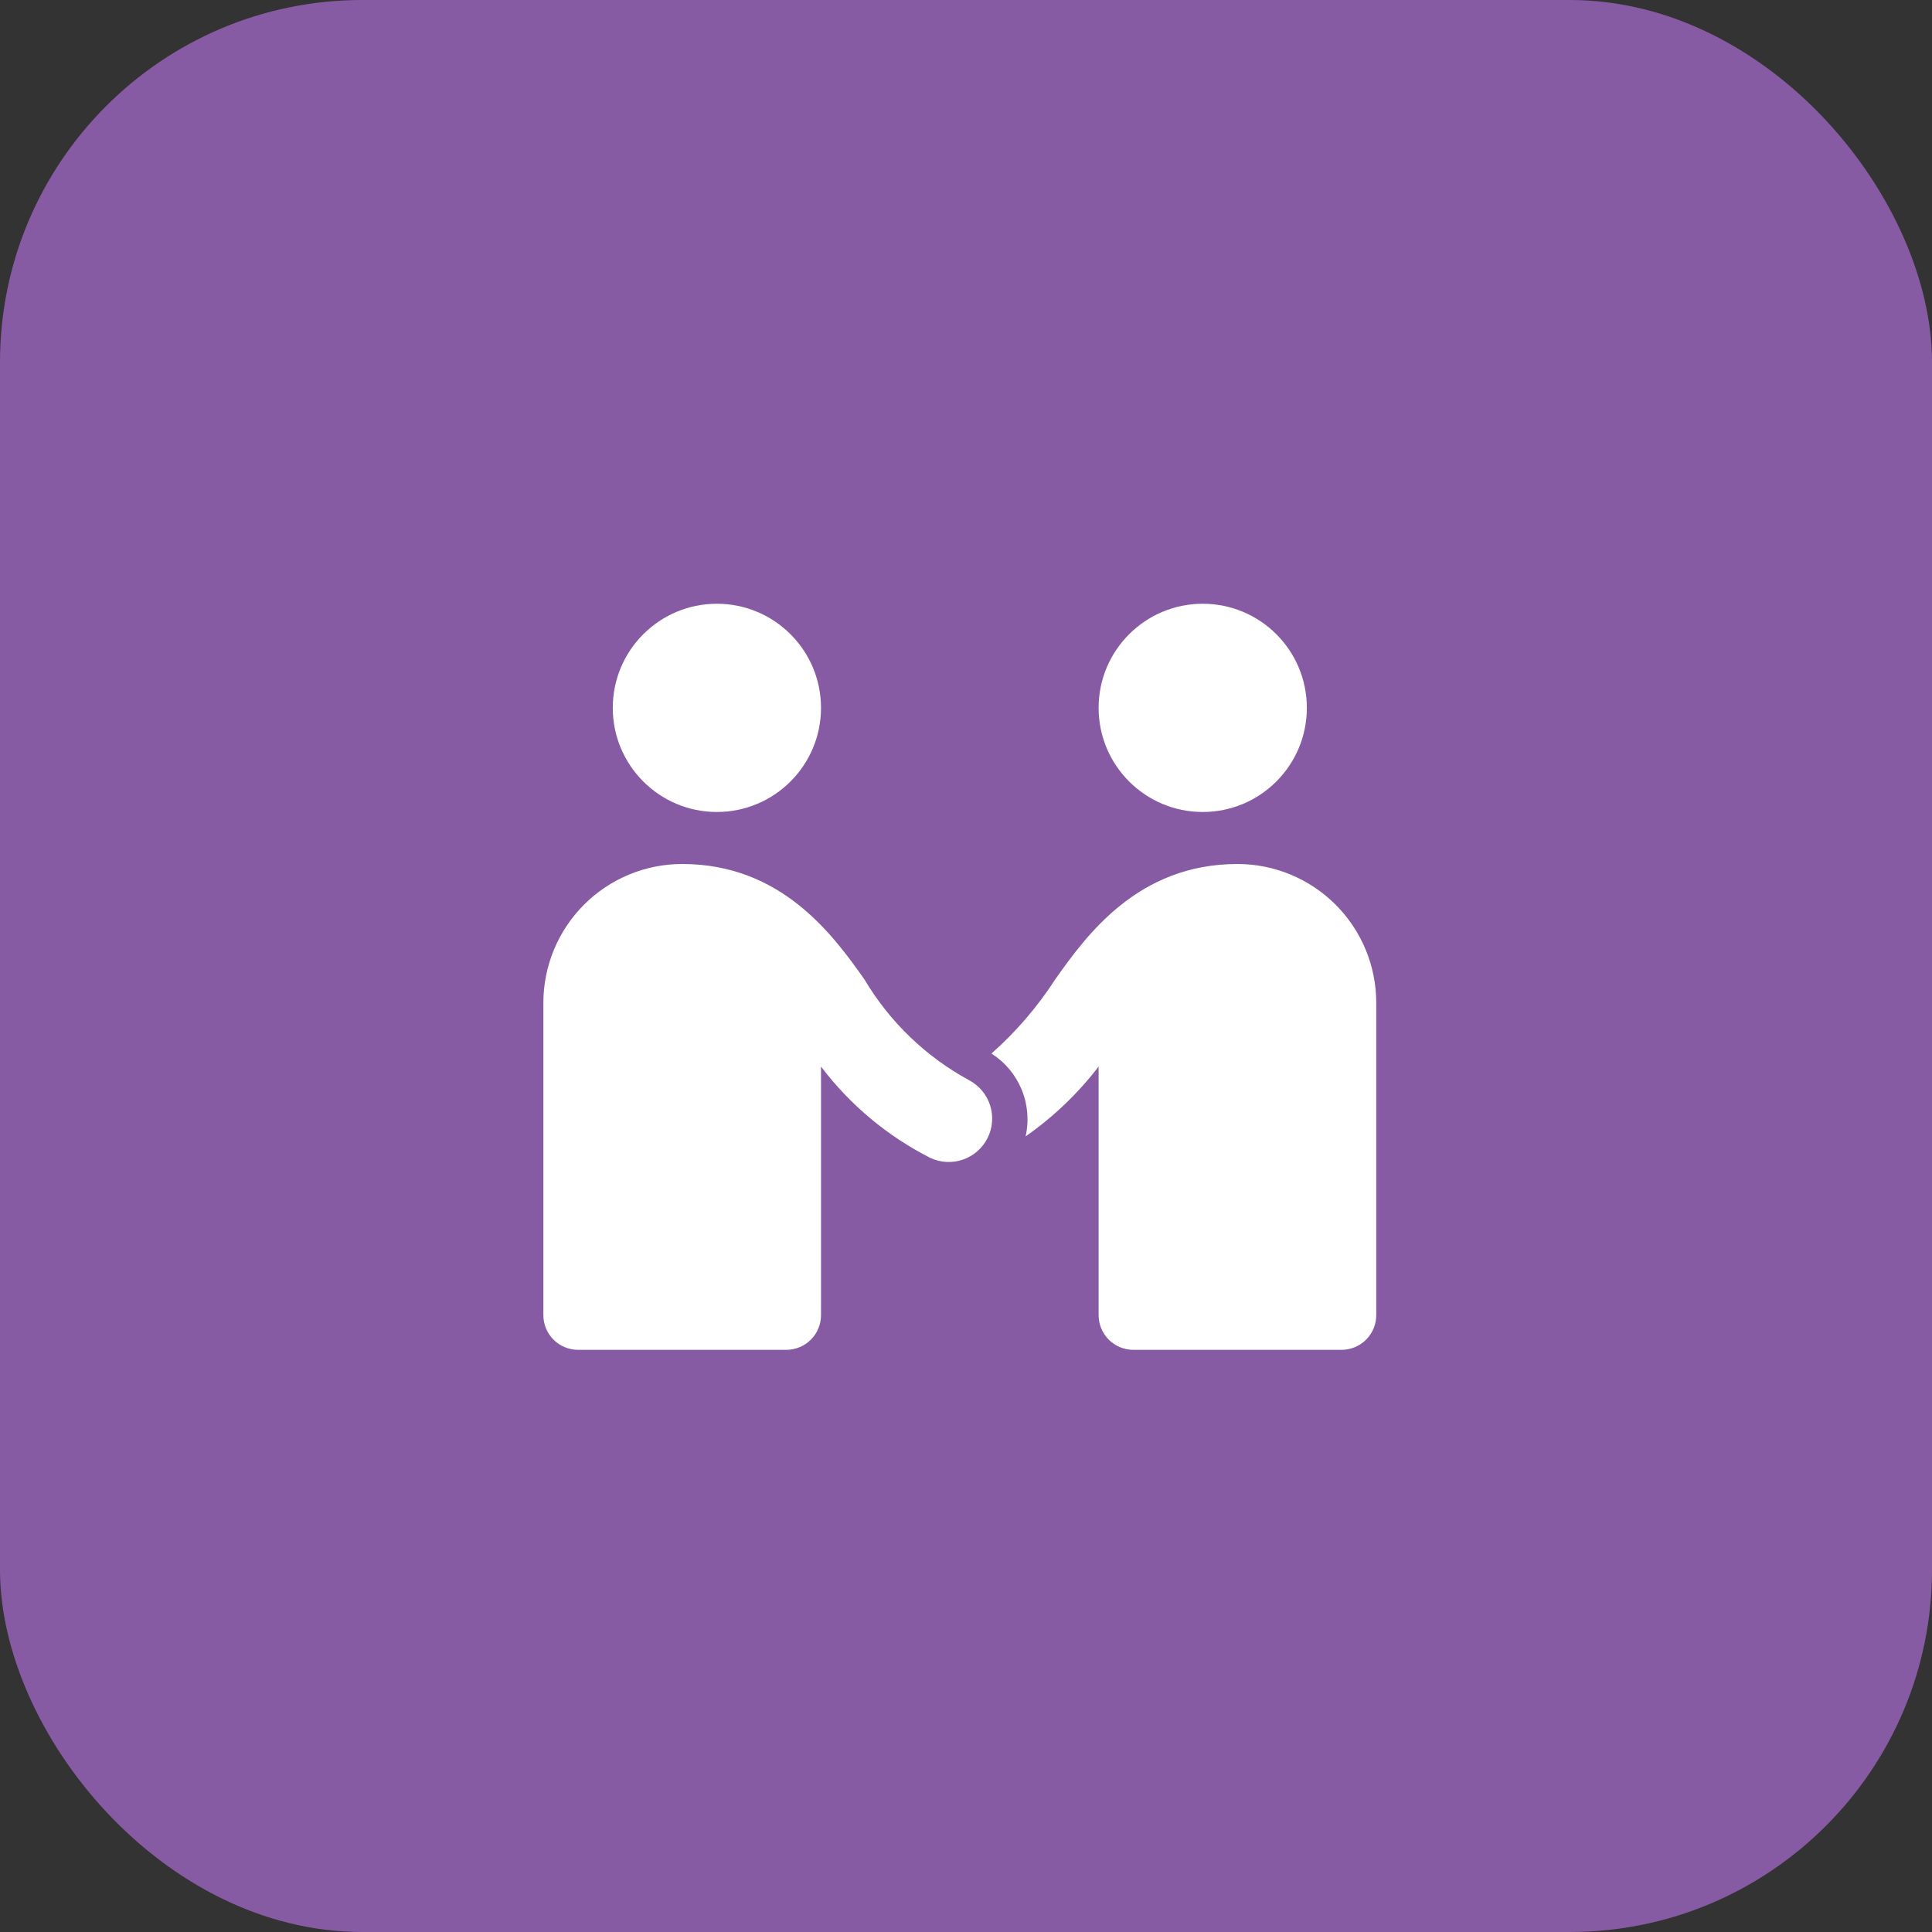 <svg width="64" height="64" viewBox="0 0 64 64" fill="none" xmlns="http://www.w3.org/2000/svg">
<rect x="0" y="0" width="64" height="64" fill="#333333" stroke="none"/>
<rect width="64" height="64" rx="12" fill="#875BA3"/>
<g clip-path="url(#clip0_402_17072)">
<path d="M23.748 26.898C25.652 26.898 27.197 25.353 27.197 23.449C27.197 21.544 25.652 20 23.748 20C21.843 20 20.299 21.544 20.299 23.449C20.299 25.353 21.843 26.898 23.748 26.898Z" fill="white"/>
<path d="M39.842 26.898C41.747 26.898 43.291 25.353 43.291 23.449C43.291 21.544 41.747 20 39.842 20C37.937 20 36.393 21.544 36.393 23.449C36.393 25.353 37.937 26.898 39.842 26.898Z" fill="white"/>
<path d="M40.992 28.621C37.687 28.621 35.981 30.995 34.956 32.442C34.367 33.354 33.657 34.181 32.843 34.9C33.292 35.185 33.641 35.602 33.843 36.093C34.046 36.584 34.092 37.126 33.975 37.644C34.894 37.001 35.71 36.221 36.393 35.331V43.566C36.393 43.871 36.514 44.163 36.73 44.379C36.946 44.594 37.238 44.715 37.543 44.715H44.441C44.745 44.715 45.038 44.594 45.253 44.379C45.469 44.163 45.59 43.871 45.59 43.566V33.219C45.59 32 45.106 30.83 44.243 29.968C43.381 29.106 42.211 28.621 40.992 28.621Z" fill="white"/>
<path d="M32.103 35.784C30.667 35.003 29.468 33.848 28.634 32.442C27.609 30.995 25.903 28.621 22.598 28.621C21.379 28.621 20.209 29.106 19.347 29.968C18.485 30.83 18 32 18 33.219V43.566C18 43.871 18.121 44.163 18.337 44.379C18.552 44.594 18.845 44.715 19.15 44.715H26.047C26.352 44.715 26.644 44.594 26.86 44.379C27.076 44.163 27.197 43.871 27.197 43.566V35.331C28.158 36.601 29.396 37.636 30.817 38.356C31.156 38.516 31.545 38.536 31.9 38.413C32.254 38.29 32.547 38.033 32.715 37.698C32.883 37.362 32.913 36.974 32.799 36.616C32.684 36.259 32.435 35.96 32.103 35.784Z" fill="white"/>
</g>
<defs>
<clipPath id="clip0_402_17072">
<rect width="48" height="48" fill="white" transform="translate(8 8)"/>
</clipPath>
</defs>
</svg>
